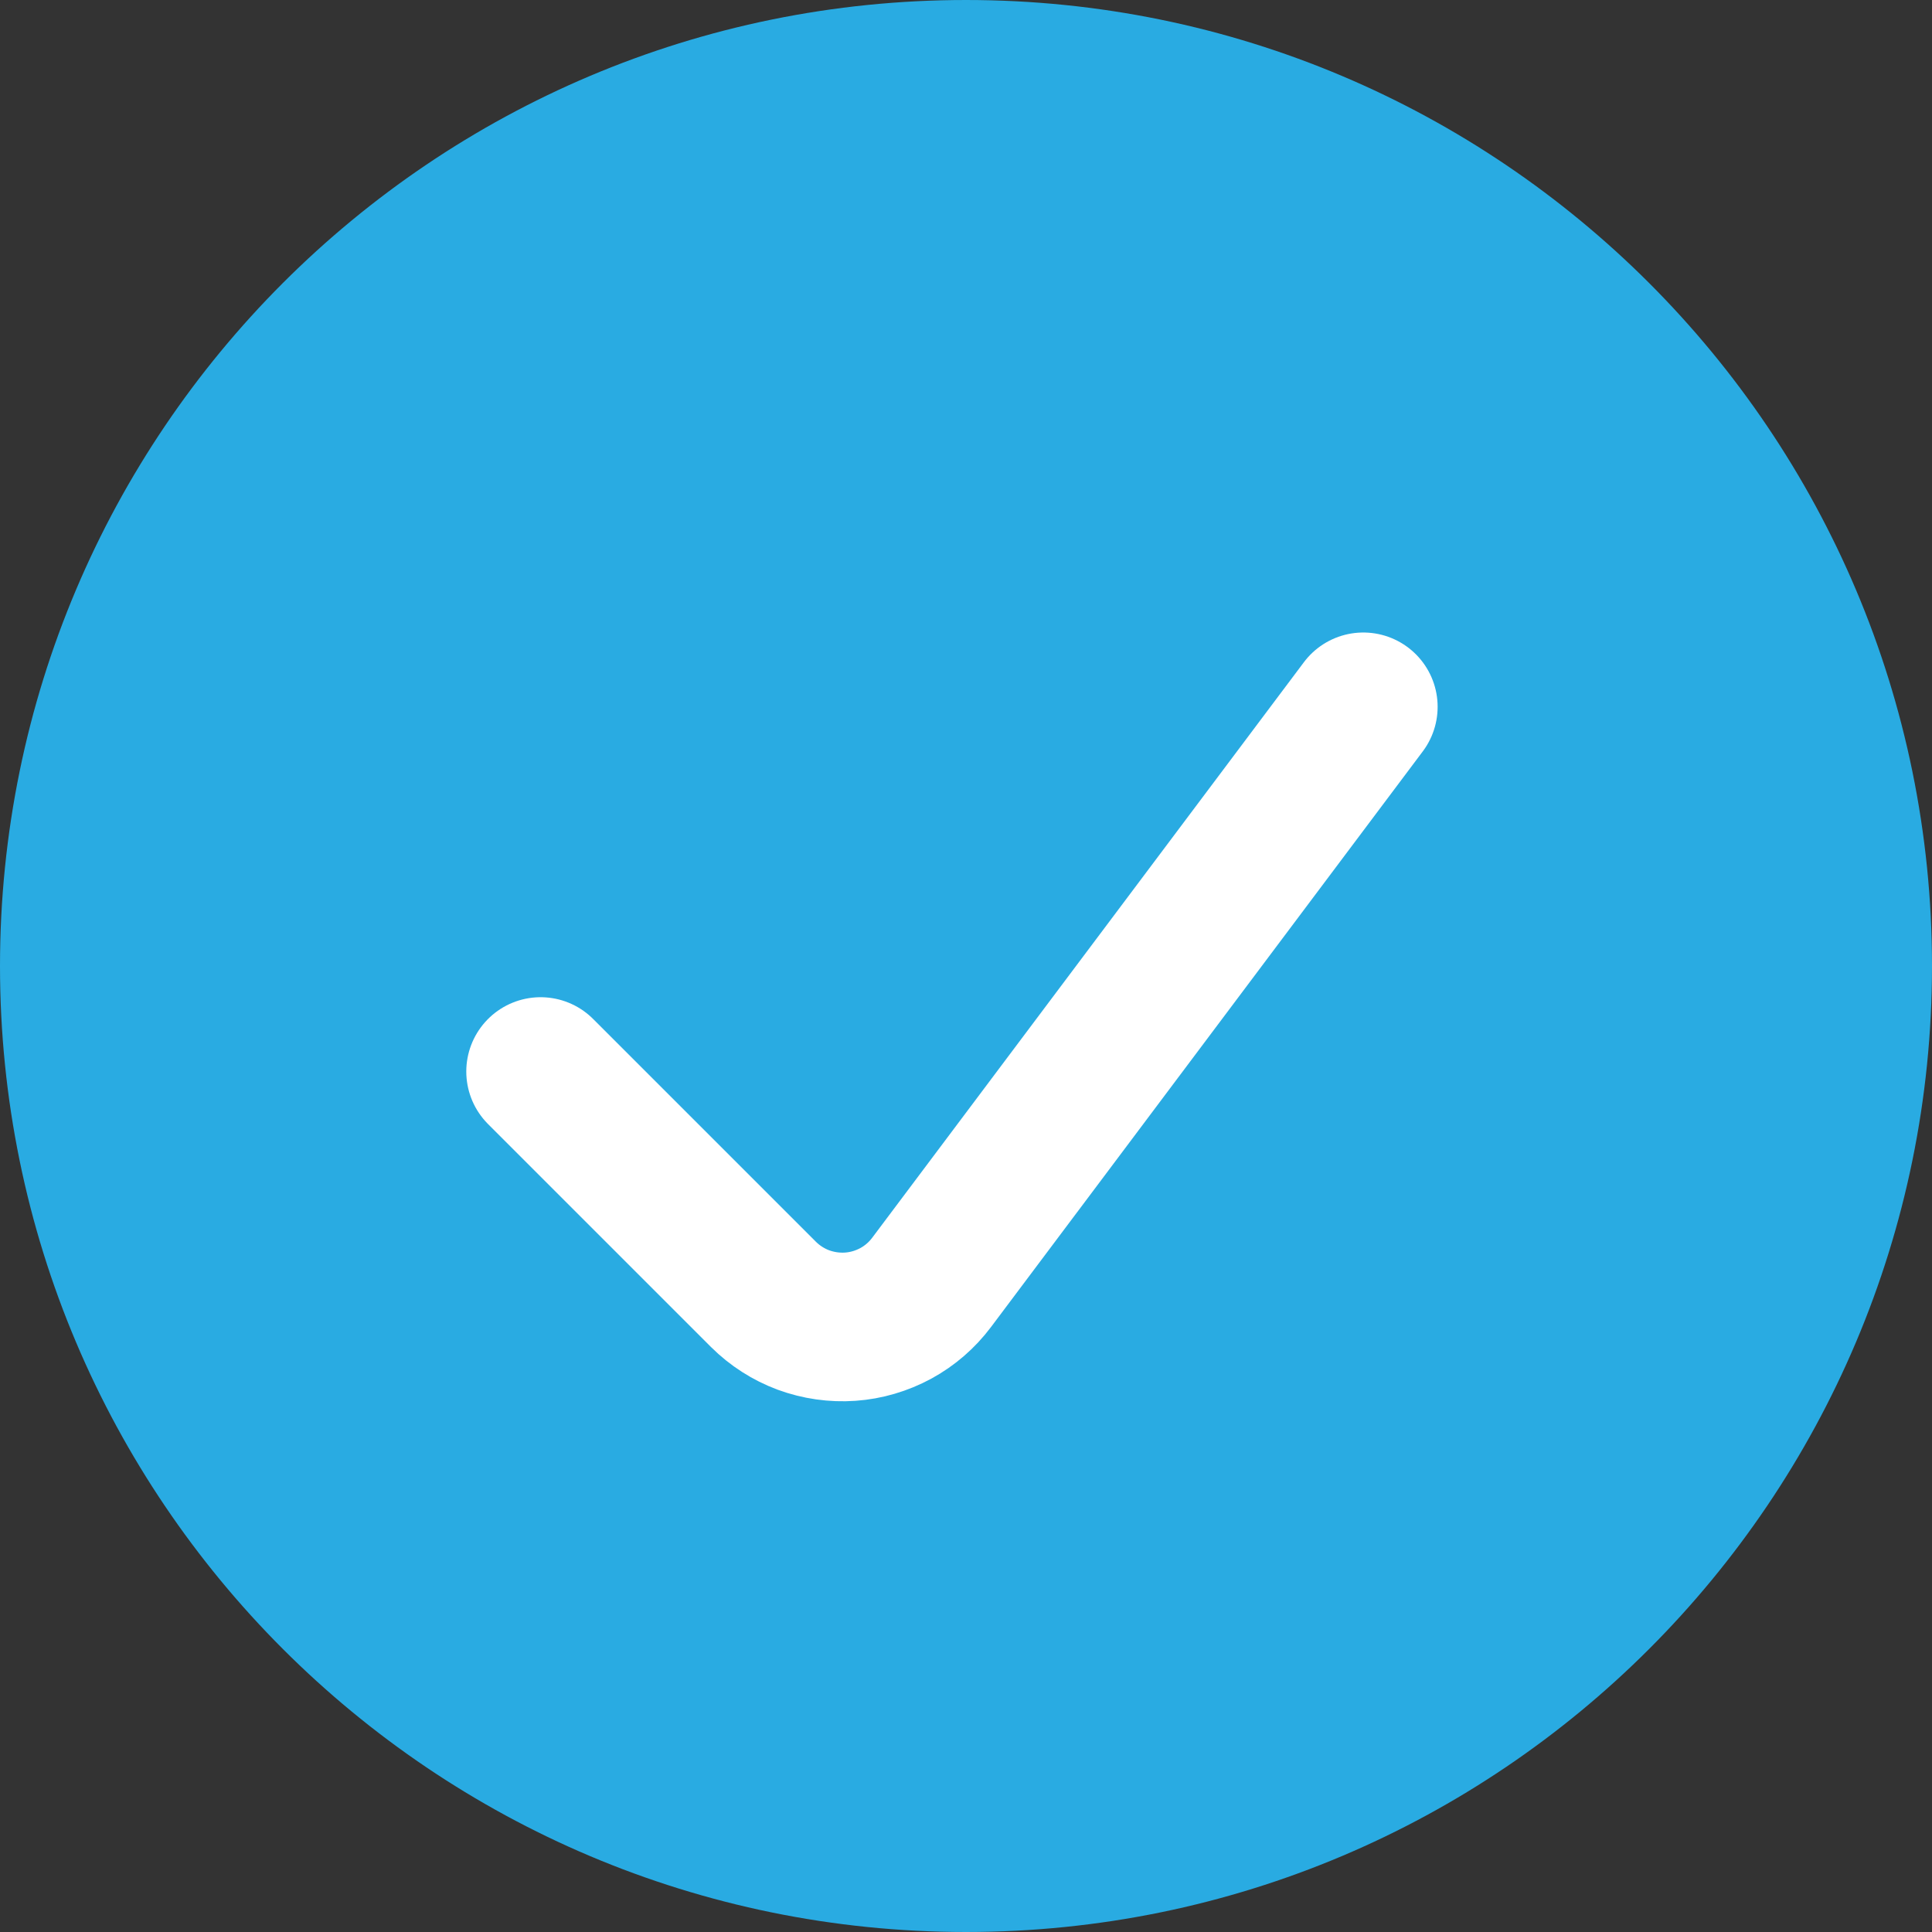<svg width="26" height="26" viewBox="0 0 26 26" fill="none" xmlns="http://www.w3.org/2000/svg">
<rect x="0" y="0" width="26" height="26" fill="#333333" stroke="none"/>
<path d="M13 25C19.627 25 25 19.627 25 13C25 6.373 19.627 1 13 1C6.373 1 1 6.373 1 13C1 19.627 6.373 25 13 25Z" fill="#29ABE2" stroke="#29ABE2" stroke-width="2" stroke-linecap="round" stroke-linejoin="round"/>
<path d="M18.347 9.512L12.537 17.258C12.408 17.43 12.244 17.572 12.055 17.675C11.866 17.777 11.658 17.839 11.443 17.854C11.229 17.869 11.014 17.838 10.812 17.764C10.611 17.689 10.428 17.572 10.275 17.42L7.275 14.42" stroke="white" stroke-width="2" stroke-linecap="round" stroke-linejoin="round"/>
</svg>
